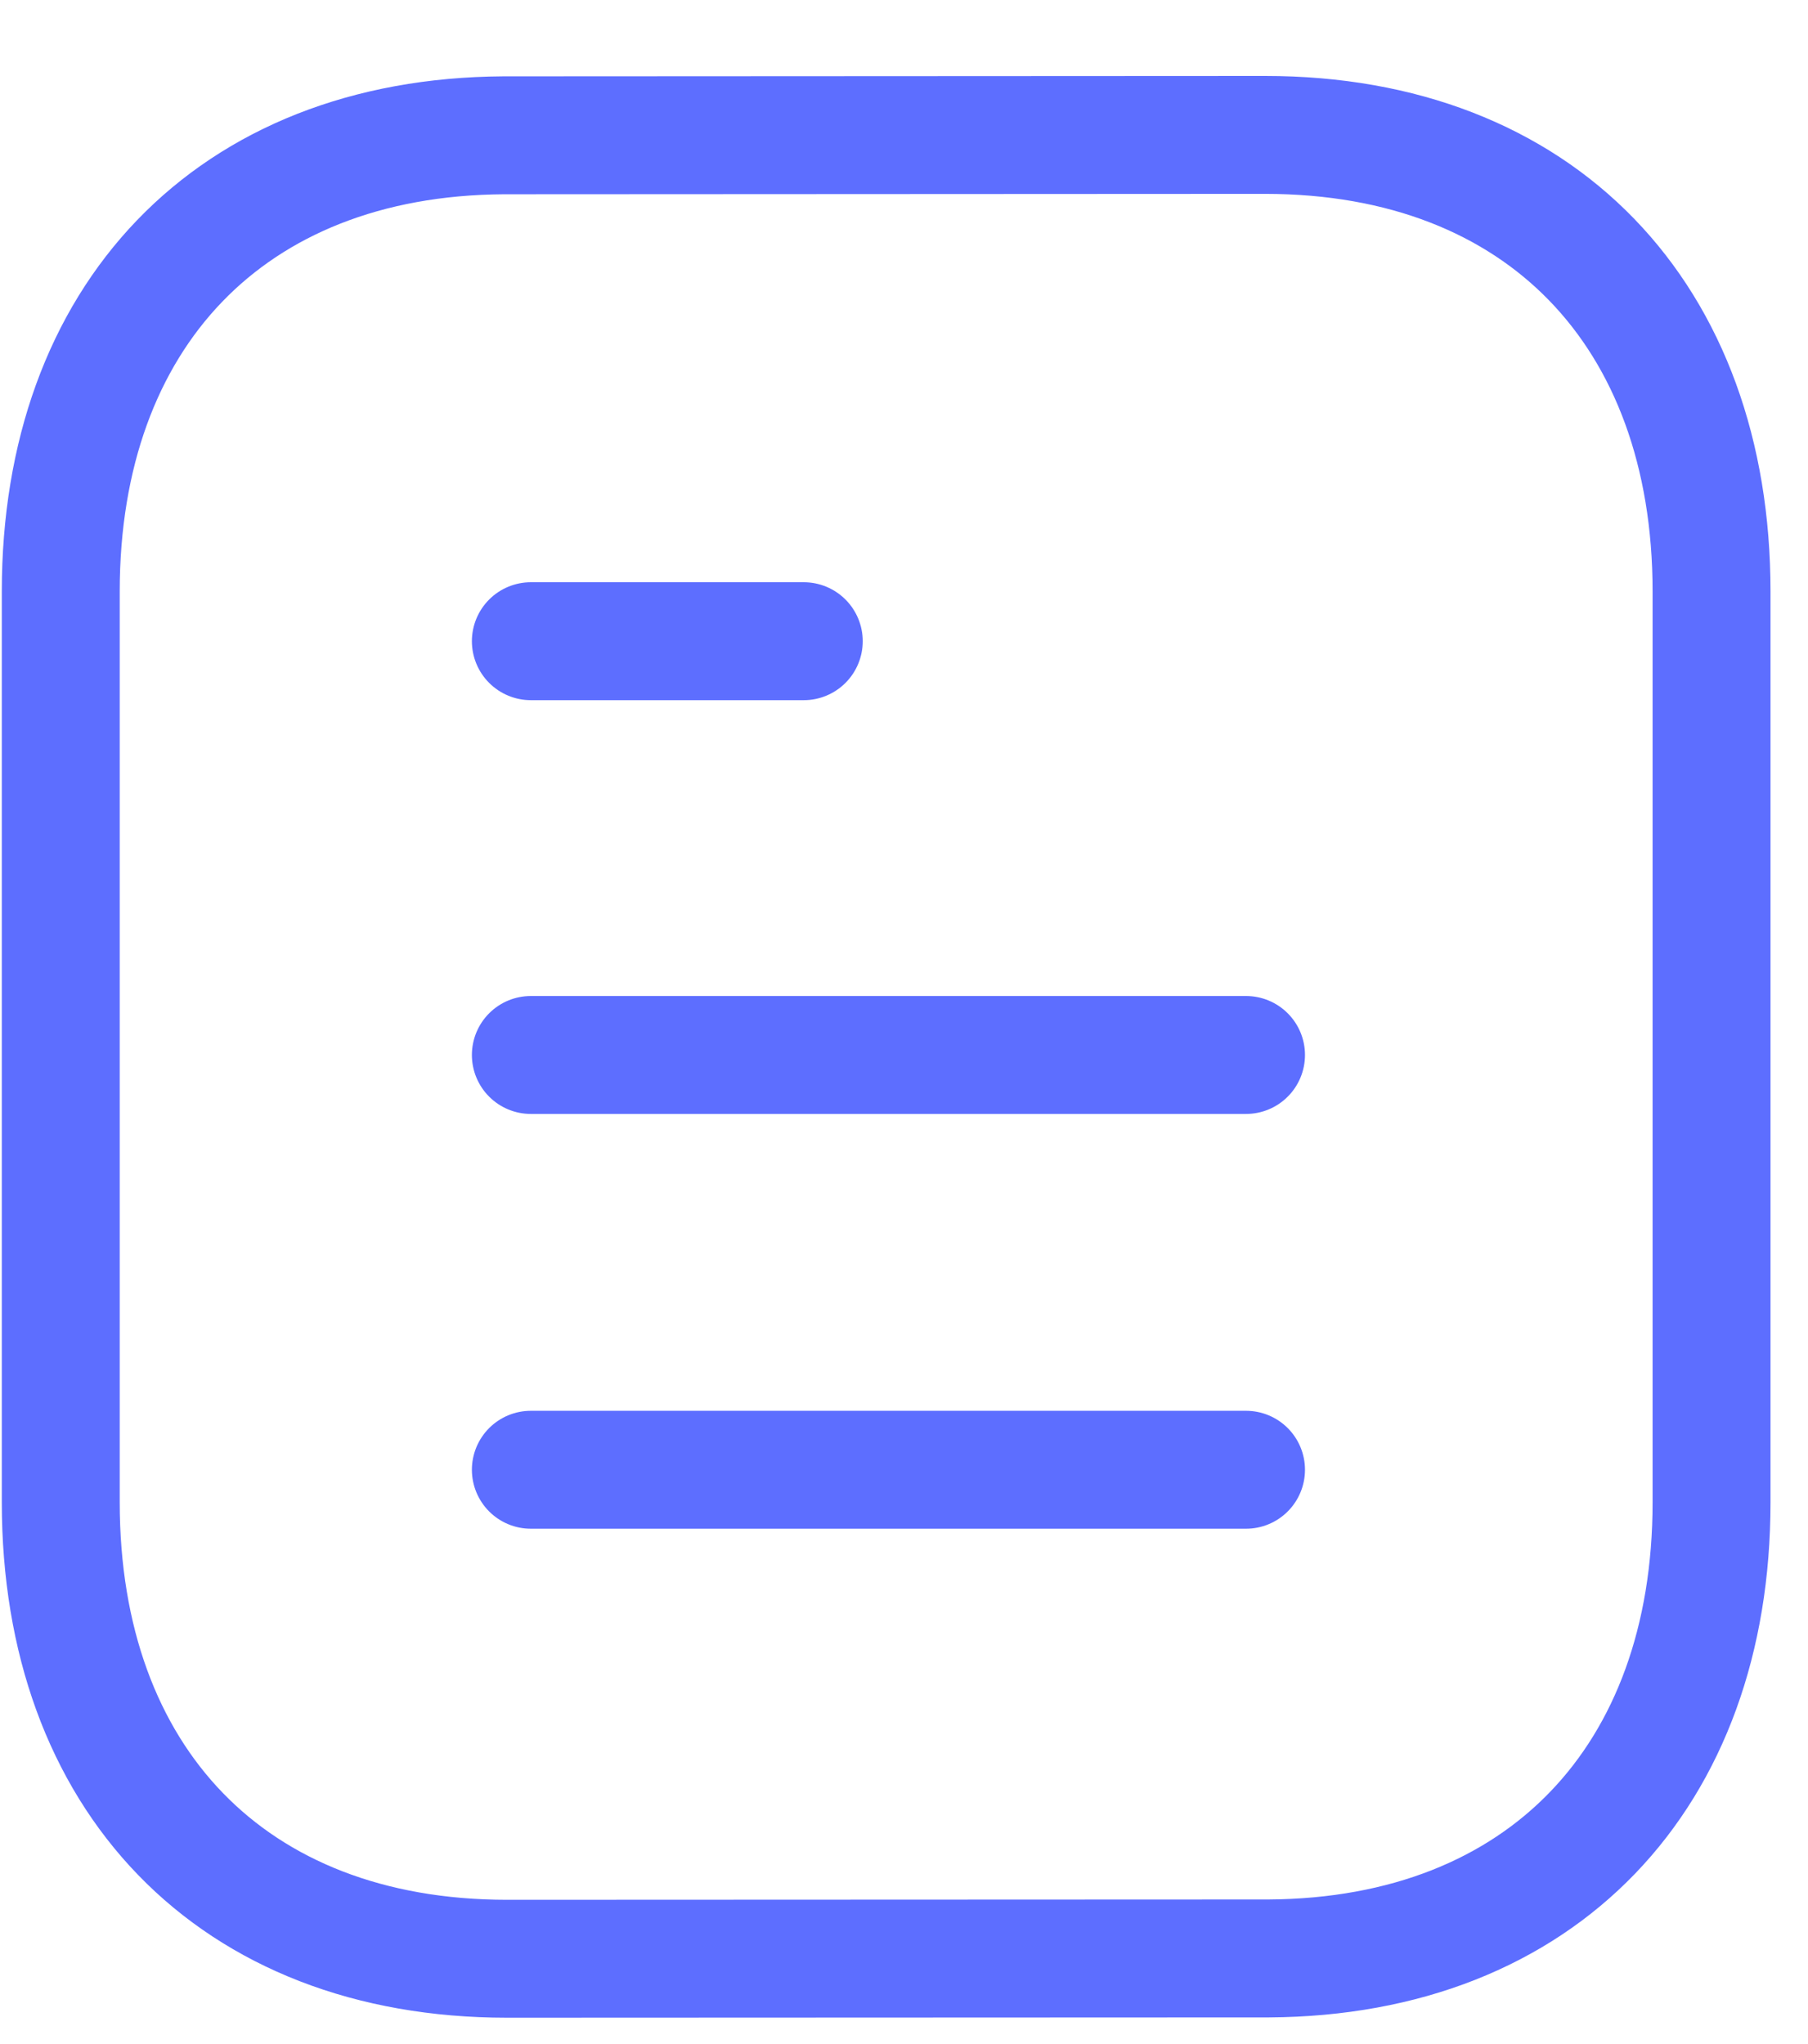 <svg width="23" height="26" viewBox="0 0 23 26" fill="none" xmlns="http://www.w3.org/2000/svg">
<path d="M15.851 18.695H6.753" stroke="#5D6EFF" stroke-width="1.5" stroke-linecap="round" stroke-linejoin="round"/>
<path d="M15.851 13.419H6.753" stroke="#5D6EFF" stroke-width="1.5" stroke-linecap="round" stroke-linejoin="round"/>
<path d="M10.225 8.156H6.753" stroke="#5D6EFF" stroke-width="1.5" stroke-linecap="round" stroke-linejoin="round"/>
<path fill-rule="evenodd" clip-rule="evenodd" d="M16.094 1.716C16.094 1.716 6.42 1.721 6.404 1.721C2.926 1.743 0.773 4.031 0.773 7.522V19.11C0.773 22.618 2.943 24.915 6.451 24.915C6.451 24.915 16.124 24.911 16.14 24.911C19.618 24.89 21.773 22.6 21.773 19.11V7.522C21.773 4.014 19.602 1.716 16.094 1.716Z" stroke="#5D6EFF" stroke-width="1.5" stroke-linecap="round" stroke-linejoin="round"/>
</svg>
